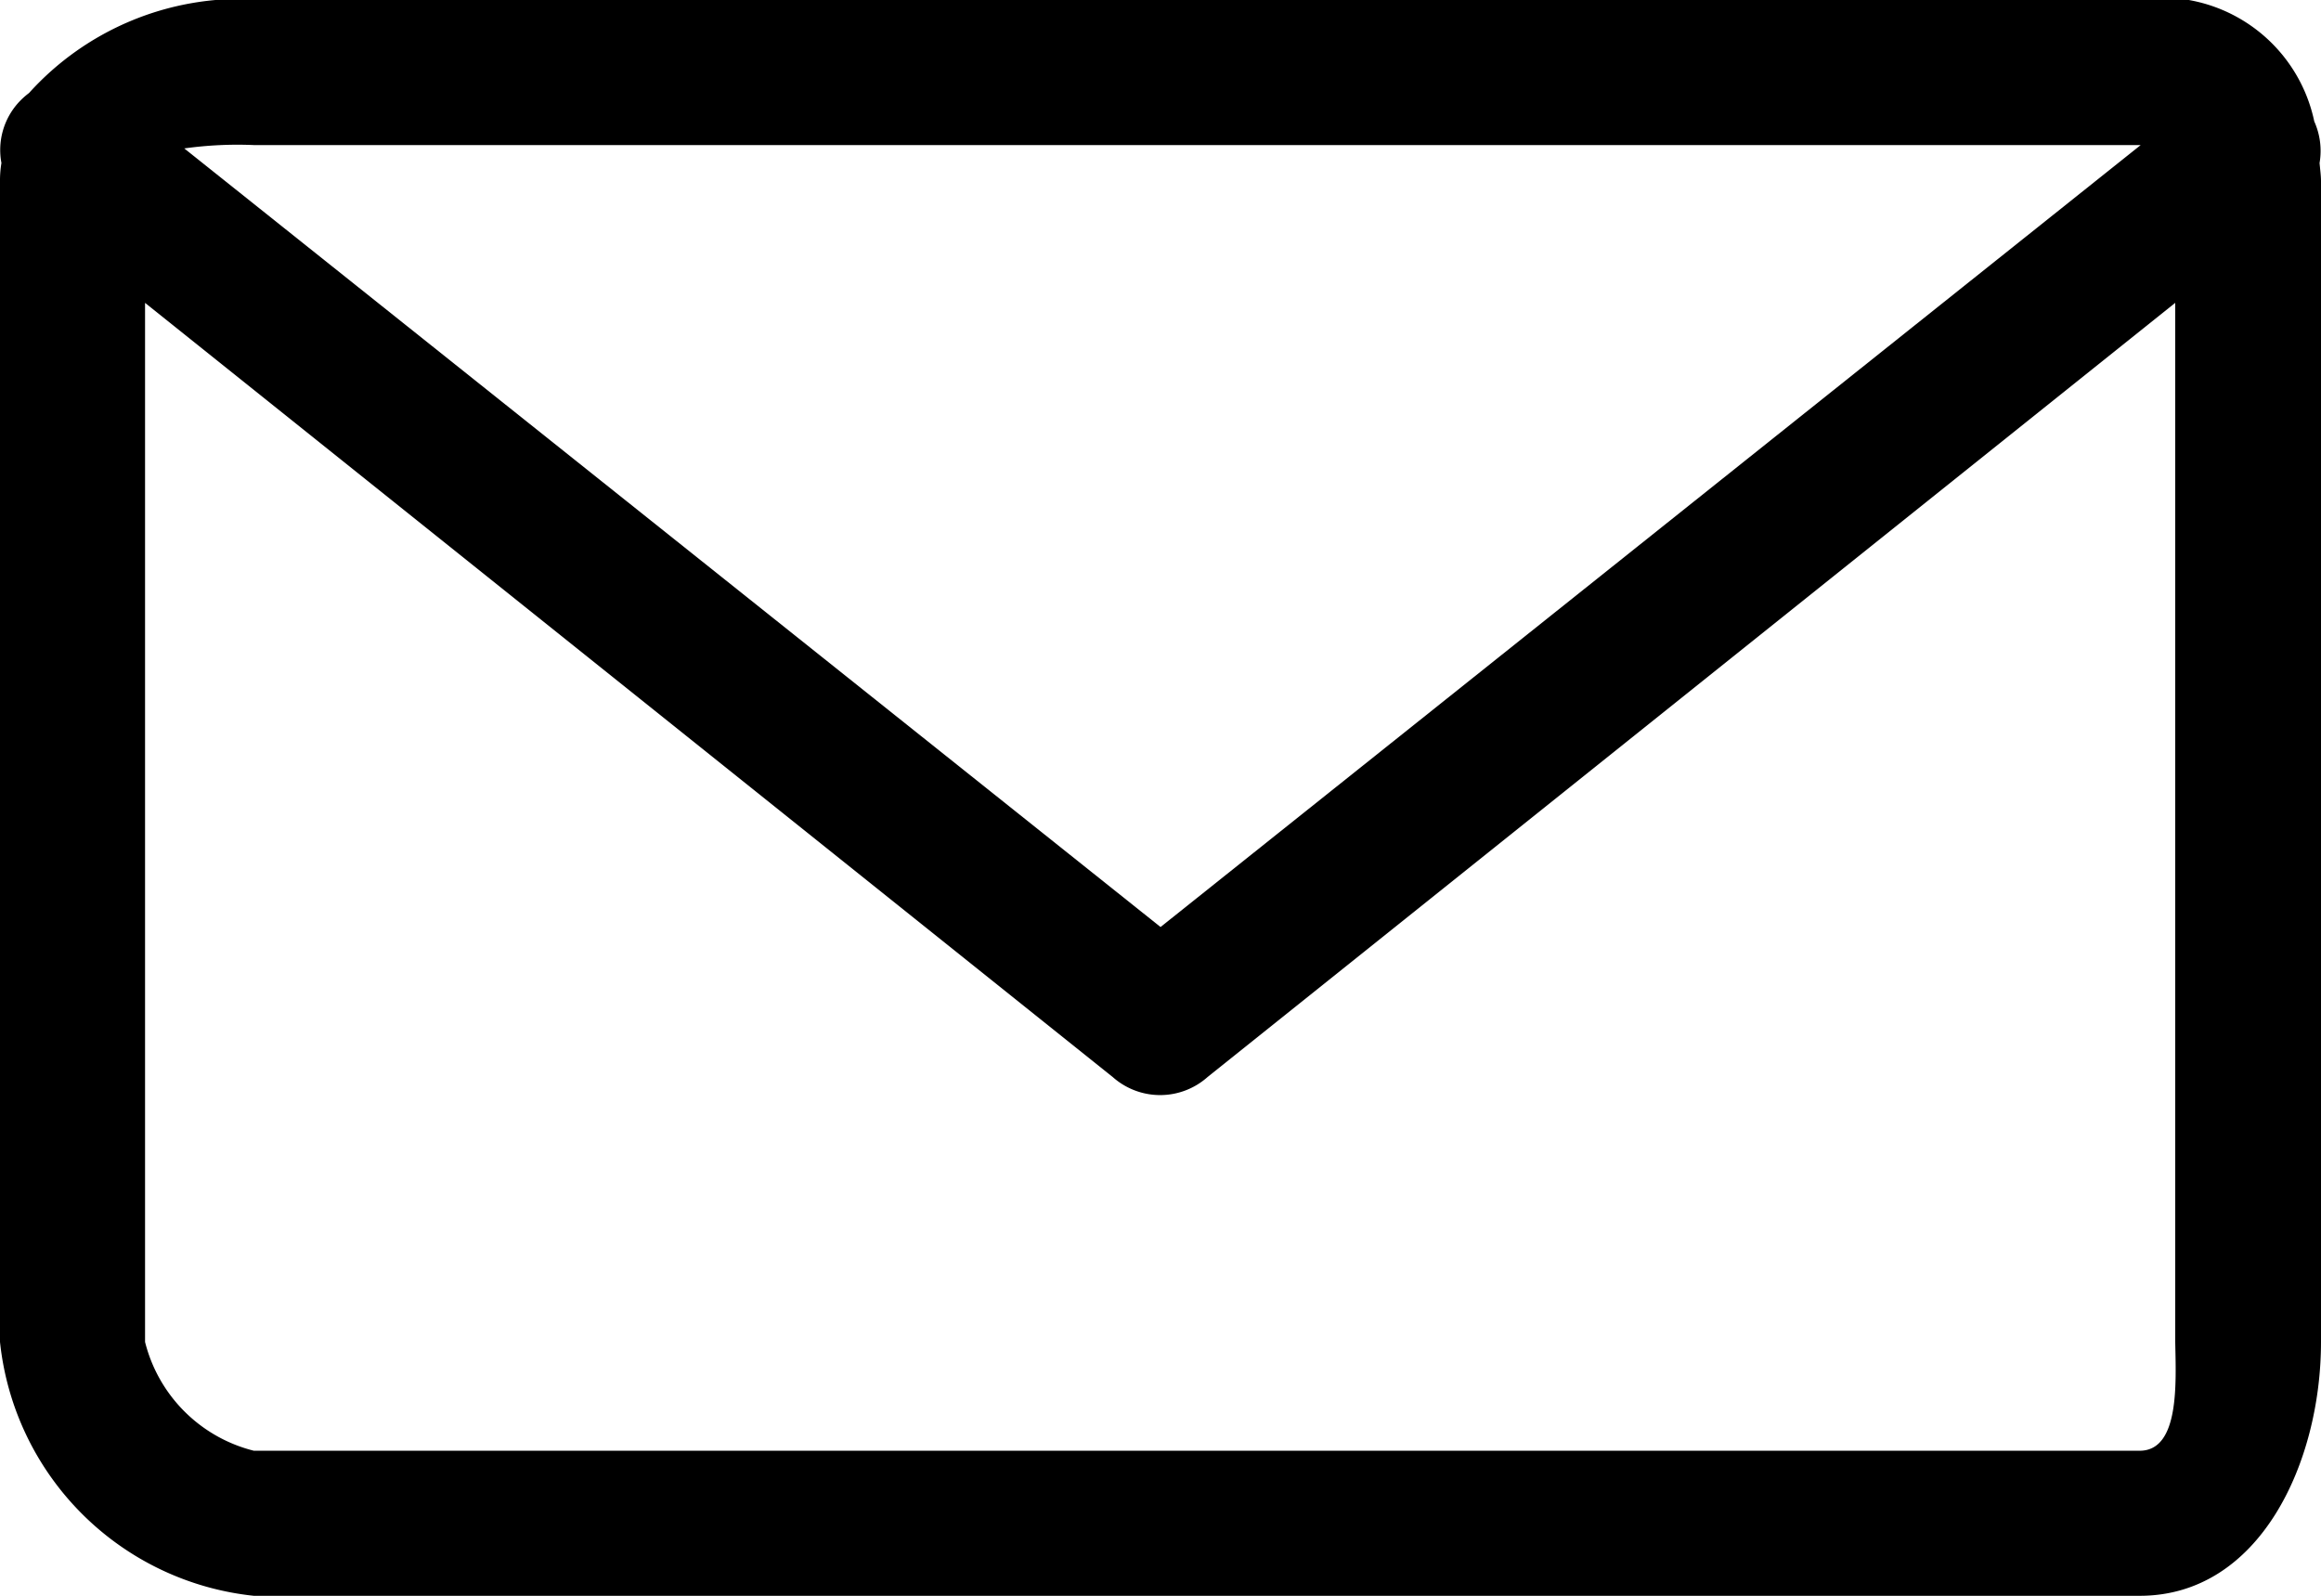 <svg xmlns="http://www.w3.org/2000/svg" width="22.785" height="15.665" viewBox="0 0 22.785 15.665">
  <path id="Pfad_35" data-name="Pfad 35" d="M22.771,9.1a.705.705,0,0,0-.052-.408,1.531,1.531,0,0,0-1.714-1.2H2.492a2.8,2.8,0,0,0-2.207.921.763.763,0,0,0-.109.1A.693.693,0,0,0,.014,9.1,1.053,1.053,0,0,0,0,9.28V20.673a2.8,2.8,0,0,0,2.492,2.492H21.005c1.182,0,1.78-1.31,1.78-2.492V9.28C22.785,9.218,22.776,9.161,22.771,9.1ZM2.492,8.924H21.015L11.393,16.6,1.809,8.957A3.765,3.765,0,0,1,2.492,8.924ZM21.005,21.741H2.492a1.469,1.469,0,0,1-1.068-1.068v-10.2l9.5,7.6a.7.7,0,0,0,.93,0l9.5-7.6v10.2C21.361,21.067,21.4,21.741,21.005,21.741Z" transform="translate(0 -7.5)"/>
</svg>
